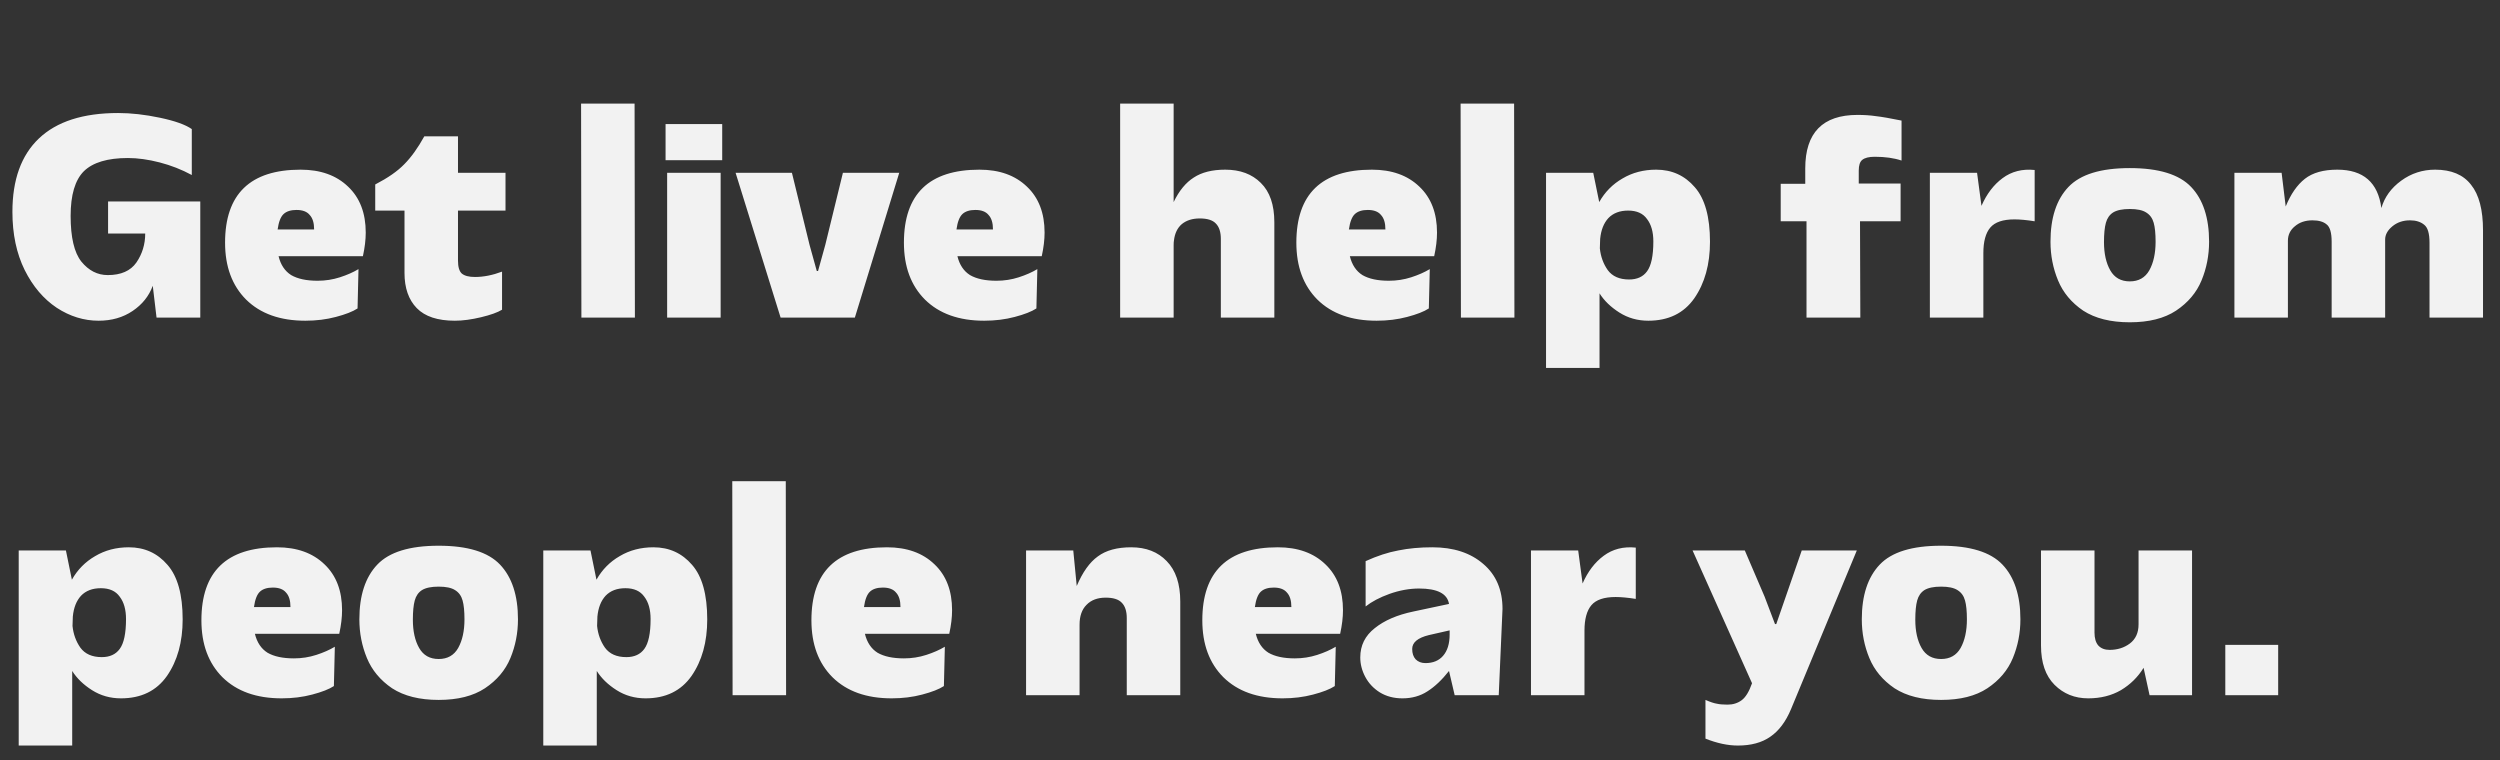 <svg width="572" height="174" viewBox="0 0 572 174" fill="none" xmlns="http://www.w3.org/2000/svg">
<rect x="0" y="0" width="572" height="174" fill="#333333" stroke="none"/>
<path d="M45.824 72.66H35.816L34.952 65.388C34.088 67.74 32.552 69.66 30.344 71.148C28.136 72.636 25.544 73.38 22.568 73.38C19.208 73.38 16.016 72.396 12.992 70.428C9.968 68.412 7.52 65.532 5.648 61.788C3.776 57.996 2.84 53.556 2.84 48.468C2.84 41.124 4.856 35.532 8.888 31.692C12.968 27.804 19.016 25.86 27.032 25.86C30.008 25.86 33.2 26.22 36.608 26.94C40.016 27.66 42.44 28.524 43.88 29.532V40.044C41.576 38.796 39.128 37.836 36.536 37.164C33.944 36.492 31.52 36.156 29.264 36.156C24.608 36.156 21.248 37.164 19.184 39.18C17.168 41.196 16.16 44.604 16.16 49.404C16.16 54.3 16.976 57.78 18.608 59.844C20.288 61.908 22.304 62.94 24.656 62.94C27.68 62.94 29.864 61.98 31.208 60.06C32.552 58.092 33.224 55.884 33.224 53.436H24.728V46.092H45.824V72.66ZM68.776 38.82C73.336 38.82 76.96 40.116 79.648 42.708C82.336 45.252 83.68 48.756 83.68 53.22C83.68 54.852 83.464 56.652 83.032 58.62H63.736C64.216 60.588 65.176 62.028 66.616 62.94C68.104 63.804 70.12 64.236 72.664 64.236C74.44 64.236 76.144 63.972 77.776 63.444C79.408 62.916 80.824 62.292 82.024 61.572L81.808 70.572C80.704 71.292 79.048 71.94 76.84 72.516C74.68 73.092 72.352 73.38 69.856 73.38C64.096 73.38 59.584 71.772 56.32 68.556C53.104 65.34 51.496 60.996 51.496 55.524C51.496 44.388 57.256 38.82 68.776 38.82ZM71.872 52.5C71.872 51.012 71.536 49.908 70.864 49.188C70.24 48.42 69.232 48.036 67.84 48.036C66.544 48.036 65.56 48.348 64.888 48.972C64.216 49.596 63.76 50.772 63.52 52.5H71.872ZM85.853 42.204C88.733 40.716 90.941 39.18 92.477 37.596C94.061 36.012 95.597 33.876 97.085 31.188H104.789V39.54H115.661V48.18H104.789V59.628C104.789 61.068 105.077 62.052 105.653 62.58C106.277 63.108 107.285 63.372 108.677 63.372C110.645 63.372 112.709 62.964 114.869 62.148V70.86C113.861 71.484 112.253 72.06 110.045 72.588C107.837 73.116 105.845 73.38 104.069 73.38C100.133 73.38 97.229 72.42 95.357 70.5C93.485 68.58 92.549 65.892 92.549 62.436V48.18H85.853V42.204ZM132.952 23.7H145.192L145.264 72.66H133.024L132.952 23.7ZM152.282 28.38V36.66H165.242V28.38H152.282ZM164.882 39.54V72.66H152.642V39.54H164.882ZM205.745 39.54L195.593 72.66H178.601L168.305 39.54H181.193L185.225 56.028L186.881 62.004H187.169L188.825 56.028L192.857 39.54H205.745ZM224.096 38.82C228.656 38.82 232.28 40.116 234.968 42.708C237.656 45.252 239 48.756 239 53.22C239 54.852 238.784 56.652 238.352 58.62H219.056C219.536 60.588 220.496 62.028 221.936 62.94C223.424 63.804 225.44 64.236 227.984 64.236C229.76 64.236 231.464 63.972 233.096 63.444C234.728 62.916 236.144 62.292 237.344 61.572L237.128 70.572C236.024 71.292 234.368 71.94 232.16 72.516C230 73.092 227.672 73.38 225.176 73.38C219.416 73.38 214.904 71.772 211.64 68.556C208.424 65.34 206.816 60.996 206.816 55.524C206.816 44.388 212.576 38.82 224.096 38.82ZM227.192 52.5C227.192 51.012 226.856 49.908 226.184 49.188C225.56 48.42 224.552 48.036 223.16 48.036C221.864 48.036 220.88 48.348 220.208 48.972C219.536 49.596 219.08 50.772 218.84 52.5H227.192ZM280.336 38.82C283.744 38.82 286.456 39.828 288.472 41.844C290.536 43.86 291.568 46.86 291.568 50.844V72.66H279.328V54.66C279.328 53.076 278.944 51.9 278.176 51.132C277.456 50.364 276.232 49.98 274.504 49.98C272.824 49.98 271.456 50.412 270.4 51.276C269.392 52.14 268.792 53.388 268.6 55.02C268.552 55.26 268.528 55.644 268.528 56.172V72.66H256.288V23.7H268.528V46.236C269.776 43.644 271.312 41.772 273.136 40.62C274.96 39.42 277.36 38.82 280.336 38.82ZM313.885 38.82C318.445 38.82 322.069 40.116 324.757 42.708C327.445 45.252 328.789 48.756 328.789 53.22C328.789 54.852 328.573 56.652 328.141 58.62H308.845C309.325 60.588 310.285 62.028 311.725 62.94C313.213 63.804 315.229 64.236 317.773 64.236C319.549 64.236 321.253 63.972 322.885 63.444C324.517 62.916 325.933 62.292 327.133 61.572L326.917 70.572C325.813 71.292 324.157 71.94 321.949 72.516C319.789 73.092 317.461 73.38 314.965 73.38C309.205 73.38 304.693 71.772 301.429 68.556C298.213 65.34 296.605 60.996 296.605 55.524C296.605 44.388 302.365 38.82 313.885 38.82ZM316.981 52.5C316.981 51.012 316.645 49.908 315.973 49.188C315.349 48.42 314.341 48.036 312.949 48.036C311.653 48.036 310.669 48.348 309.997 48.972C309.325 49.596 308.869 50.772 308.629 52.5H316.981ZM334.186 23.7H346.426L346.498 72.66H334.258L334.186 23.7ZM378.933 38.82C382.533 38.82 385.485 40.164 387.789 42.852C390.093 45.492 391.245 49.644 391.245 55.308C391.245 60.492 390.045 64.812 387.645 68.268C385.245 71.676 381.741 73.38 377.133 73.38C374.685 73.38 372.477 72.756 370.509 71.508C368.541 70.26 367.029 68.796 365.973 67.116V84.18H353.733V39.54H364.533L365.901 46.236C367.197 43.932 368.973 42.132 371.229 40.836C373.485 39.492 376.053 38.82 378.933 38.82ZM372.741 63.948C374.565 63.948 375.933 63.324 376.845 62.076C377.805 60.78 378.285 58.5 378.285 55.236C378.285 53.076 377.805 51.372 376.845 50.124C375.933 48.828 374.493 48.18 372.525 48.18C370.605 48.18 369.093 48.756 367.989 49.908C366.933 51.06 366.309 52.644 366.117 54.66L366.045 56.82C366.237 58.692 366.837 60.348 367.845 61.788C368.901 63.228 370.533 63.948 372.741 63.948ZM435.074 36.732C433.346 36.156 431.306 35.868 428.954 35.868C427.61 35.868 426.65 36.108 426.074 36.588C425.546 37.02 425.282 37.836 425.282 39.036V41.988H434.858V50.628H425.57L425.642 72.66H413.33V50.628H407.426V42.06H413.042V38.532C413.042 30.372 417.026 26.292 424.994 26.292C426.53 26.292 427.946 26.388 429.242 26.58C430.538 26.724 432.482 27.06 435.074 27.588V36.732ZM453.361 47.1C454.561 44.364 456.169 42.252 458.185 40.764C460.249 39.228 462.697 38.604 465.529 38.892V50.628C463.705 50.34 462.169 50.196 460.921 50.196C458.281 50.196 456.433 50.82 455.377 52.068C454.321 53.316 453.793 55.26 453.793 57.9V72.66H441.553V39.54H452.353L453.361 47.1ZM473.256 42.78C475.992 39.9 480.672 38.46 487.296 38.46C493.92 38.46 498.6 39.9 501.336 42.78C504.072 45.66 505.44 49.836 505.44 55.308C505.44 58.428 504.864 61.38 503.712 64.164C502.56 66.948 500.616 69.252 497.88 71.076C495.192 72.852 491.664 73.74 487.296 73.74C482.928 73.74 479.376 72.852 476.64 71.076C473.952 69.252 472.032 66.948 470.88 64.164C469.728 61.38 469.152 58.428 469.152 55.308C469.152 49.836 470.52 45.66 473.256 42.78ZM482.832 61.86C483.792 63.54 485.28 64.38 487.296 64.38C489.312 64.38 490.8 63.54 491.76 61.86C492.72 60.132 493.2 57.948 493.2 55.308C493.2 53.436 493.056 51.996 492.768 50.988C492.48 49.932 491.904 49.14 491.04 48.612C490.224 48.084 488.976 47.82 487.296 47.82C485.616 47.82 484.344 48.084 483.48 48.612C482.664 49.14 482.112 49.932 481.824 50.988C481.536 52.044 481.392 53.508 481.392 55.38C481.392 58.02 481.872 60.18 482.832 61.86ZM557.169 38.82C560.865 38.82 563.601 39.972 565.377 42.276C567.201 44.532 568.113 48.012 568.113 52.716V72.66H555.873V55.524C555.873 53.412 555.465 52.044 554.649 51.42C553.833 50.748 552.753 50.412 551.409 50.412C549.825 50.412 548.481 50.868 547.377 51.78C546.273 52.692 545.721 53.7 545.721 54.804V72.66H533.481V55.308C533.481 53.244 533.097 51.924 532.329 51.348C531.609 50.724 530.529 50.412 529.089 50.412C527.457 50.412 526.113 50.868 525.057 51.78C524.001 52.644 523.473 53.748 523.473 55.092V72.66H511.233V39.54H522.033L522.969 47.244C524.121 44.412 525.585 42.3 527.361 40.908C529.137 39.516 531.609 38.82 534.777 38.82C540.729 38.82 544.089 41.748 544.857 47.604C545.577 45.108 547.089 43.02 549.393 41.34C551.697 39.66 554.289 38.82 557.169 38.82Z" fill="#F2F2F2"/>
<path d="M29.48 125.221C33.08 125.221 36.032 126.565 38.336 129.253C40.64 131.893 41.792 136.045 41.792 141.709C41.792 146.893 40.592 151.213 38.192 154.669C35.792 158.077 32.288 159.781 27.68 159.781C25.232 159.781 23.024 159.157 21.056 157.909C19.088 156.661 17.576 155.197 16.52 153.517V170.581H4.28V125.941H15.08L16.448 132.637C17.744 130.333 19.52 128.533 21.776 127.237C24.032 125.893 26.6 125.221 29.48 125.221ZM23.288 150.349C25.112 150.349 26.48 149.725 27.392 148.477C28.352 147.181 28.832 144.901 28.832 141.637C28.832 139.477 28.352 137.773 27.392 136.525C26.48 135.229 25.04 134.581 23.072 134.581C21.152 134.581 19.64 135.157 18.536 136.309C17.48 137.461 16.856 139.045 16.664 141.061L16.592 143.221C16.784 145.093 17.384 146.749 18.392 148.189C19.448 149.629 21.08 150.349 23.288 150.349ZM63.362 125.221C67.922 125.221 71.546 126.517 74.234 129.109C76.922 131.653 78.266 135.157 78.266 139.621C78.266 141.253 78.05 143.053 77.618 145.021H58.322C58.802 146.989 59.762 148.429 61.202 149.341C62.69 150.205 64.706 150.637 67.25 150.637C69.026 150.637 70.73 150.373 72.362 149.845C73.994 149.317 75.41 148.693 76.61 147.973L76.394 156.973C75.29 157.693 73.634 158.341 71.426 158.917C69.266 159.493 66.938 159.781 64.442 159.781C58.682 159.781 54.17 158.173 50.906 154.957C47.69 151.741 46.082 147.397 46.082 141.925C46.082 130.789 51.842 125.221 63.362 125.221ZM66.458 138.901C66.458 137.413 66.122 136.309 65.45 135.589C64.826 134.821 63.818 134.437 62.426 134.437C61.13 134.437 60.146 134.749 59.474 135.373C58.802 135.997 58.346 137.173 58.106 138.901H66.458ZM86.326 129.181C89.062 126.301 93.743 124.861 100.367 124.861C106.991 124.861 111.671 126.301 114.407 129.181C117.143 132.061 118.511 136.237 118.511 141.709C118.511 144.829 117.935 147.781 116.783 150.565C115.631 153.349 113.687 155.653 110.951 157.477C108.263 159.253 104.735 160.141 100.367 160.141C95.999 160.141 92.447 159.253 89.71 157.477C87.022 155.653 85.103 153.349 83.951 150.565C82.799 147.781 82.222 144.829 82.222 141.709C82.222 136.237 83.591 132.061 86.326 129.181ZM95.903 148.261C96.862 149.941 98.35 150.781 100.367 150.781C102.383 150.781 103.871 149.941 104.831 148.261C105.791 146.533 106.271 144.349 106.271 141.709C106.271 139.837 106.127 138.397 105.839 137.389C105.551 136.333 104.975 135.541 104.111 135.013C103.295 134.485 102.047 134.221 100.367 134.221C98.686 134.221 97.415 134.485 96.55 135.013C95.734 135.541 95.183 136.333 94.894 137.389C94.606 138.445 94.463 139.909 94.463 141.781C94.463 144.421 94.942 146.581 95.903 148.261ZM149.503 125.221C153.103 125.221 156.055 126.565 158.359 129.253C160.663 131.893 161.815 136.045 161.815 141.709C161.815 146.893 160.615 151.213 158.215 154.669C155.815 158.077 152.311 159.781 147.703 159.781C145.255 159.781 143.047 159.157 141.079 157.909C139.111 156.661 137.599 155.197 136.543 153.517V170.581H124.303V125.941H135.103L136.471 132.637C137.767 130.333 139.543 128.533 141.799 127.237C144.055 125.893 146.623 125.221 149.503 125.221ZM143.311 150.349C145.135 150.349 146.503 149.725 147.415 148.477C148.375 147.181 148.855 144.901 148.855 141.637C148.855 139.477 148.375 137.773 147.415 136.525C146.503 135.229 145.063 134.581 143.095 134.581C141.175 134.581 139.663 135.157 138.559 136.309C137.503 137.461 136.879 139.045 136.687 141.061L136.615 143.221C136.807 145.093 137.407 146.749 138.415 148.189C139.471 149.629 141.103 150.349 143.311 150.349ZM167.545 110.101H179.785L179.857 159.061H167.617L167.545 110.101ZM202.932 125.221C207.492 125.221 211.116 126.517 213.804 129.109C216.492 131.653 217.836 135.157 217.836 139.621C217.836 141.253 217.62 143.053 217.188 145.021H197.892C198.372 146.989 199.332 148.429 200.772 149.341C202.26 150.205 204.276 150.637 206.82 150.637C208.596 150.637 210.3 150.373 211.932 149.845C213.564 149.317 214.98 148.693 216.18 147.973L215.964 156.973C214.86 157.693 213.204 158.341 210.996 158.917C208.836 159.493 206.508 159.781 204.012 159.781C198.252 159.781 193.74 158.173 190.476 154.957C187.26 151.741 185.652 147.397 185.652 141.925C185.652 130.789 191.412 125.221 202.932 125.221ZM206.028 138.901C206.028 137.413 205.692 136.309 205.02 135.589C204.396 134.821 203.388 134.437 201.996 134.437C200.7 134.437 199.716 134.749 199.044 135.373C198.372 135.997 197.916 137.173 197.676 138.901H206.028ZM247.004 142.933V159.061H234.764V125.941H245.564L246.356 134.077C247.7 130.909 249.308 128.653 251.18 127.309C253.052 125.917 255.596 125.221 258.812 125.221C262.22 125.221 264.932 126.277 266.948 128.389C269.012 130.501 270.044 133.573 270.044 137.605V159.061H257.804V141.421C257.804 139.837 257.42 138.661 256.652 137.893C255.932 137.125 254.708 136.741 252.98 136.741C251.108 136.741 249.644 137.293 248.588 138.397C247.532 139.453 247.004 140.965 247.004 142.933ZM292.37 125.221C296.93 125.221 300.554 126.517 303.242 129.109C305.93 131.653 307.274 135.157 307.274 139.621C307.274 141.253 307.058 143.053 306.626 145.021H287.33C287.81 146.989 288.77 148.429 290.21 149.341C291.698 150.205 293.714 150.637 296.258 150.637C298.034 150.637 299.738 150.373 301.37 149.845C303.002 149.317 304.418 148.693 305.618 147.973L305.402 156.973C304.298 157.693 302.642 158.341 300.434 158.917C298.274 159.493 295.946 159.781 293.45 159.781C287.69 159.781 283.178 158.173 279.914 154.957C276.698 151.741 275.09 147.397 275.09 141.925C275.09 130.789 280.85 125.221 292.37 125.221ZM295.466 138.901C295.466 137.413 295.13 136.309 294.458 135.589C293.834 134.821 292.826 134.437 291.434 134.437C290.138 134.437 289.154 134.749 288.482 135.373C287.81 135.997 287.354 137.173 287.114 138.901H295.466ZM327.718 125.221C332.566 125.221 336.454 126.493 339.382 129.037C342.31 131.533 343.774 134.965 343.774 139.333L342.91 159.061H332.83L331.534 153.517C329.902 155.581 328.246 157.141 326.566 158.197C324.934 159.253 323.038 159.781 320.878 159.781C318.91 159.781 317.182 159.325 315.694 158.413C314.254 157.501 313.15 156.325 312.382 154.885C311.614 153.445 311.23 151.957 311.23 150.421C311.23 147.685 312.334 145.453 314.542 143.725C316.75 141.949 319.702 140.677 323.398 139.909L331.534 138.181C331.15 135.829 328.87 134.653 324.694 134.653C322.486 134.653 320.23 135.061 317.926 135.877C315.67 136.693 313.846 137.653 312.454 138.757V128.389C315.094 127.189 317.59 126.373 319.942 125.941C322.294 125.461 324.886 125.221 327.718 125.221ZM326.134 151.717C327.862 151.717 329.206 151.165 330.166 150.061C331.174 148.909 331.678 147.277 331.678 145.165V144.229L326.926 145.309C324.382 145.933 323.11 146.989 323.11 148.477C323.11 149.485 323.374 150.277 323.902 150.853C324.478 151.429 325.222 151.717 326.134 151.717ZM362.096 133.501C363.296 130.765 364.904 128.653 366.92 127.165C368.984 125.629 371.432 125.005 374.264 125.293V137.029C372.44 136.741 370.904 136.597 369.656 136.597C367.016 136.597 365.168 137.221 364.112 138.469C363.056 139.717 362.528 141.661 362.528 144.301V159.061H350.288V125.941H361.088L362.096 133.501ZM409.794 162.229C408.594 165.109 407.01 167.221 405.042 168.565C403.122 169.909 400.65 170.581 397.626 170.581C395.322 170.581 392.85 170.053 390.21 168.997V160.141C391.314 160.621 392.178 160.909 392.802 161.005C393.426 161.149 394.242 161.221 395.25 161.221C396.498 161.221 397.578 160.885 398.49 160.213C399.402 159.541 400.194 158.245 400.866 156.325L387.258 125.941H399.21L403.746 136.525L406.122 142.789H406.41L412.242 125.941H424.842L409.794 162.229ZM430.084 129.181C432.82 126.301 437.5 124.861 444.124 124.861C450.748 124.861 455.428 126.301 458.164 129.181C460.9 132.061 462.268 136.237 462.268 141.709C462.268 144.829 461.692 147.781 460.54 150.565C459.388 153.349 457.444 155.653 454.708 157.477C452.02 159.253 448.492 160.141 444.124 160.141C439.756 160.141 436.204 159.253 433.468 157.477C430.78 155.653 428.86 153.349 427.708 150.565C426.556 147.781 425.98 144.829 425.98 141.709C425.98 136.237 427.348 132.061 430.084 129.181ZM439.66 148.261C440.62 149.941 442.108 150.781 444.124 150.781C446.14 150.781 447.628 149.941 448.588 148.261C449.548 146.533 450.028 144.349 450.028 141.709C450.028 139.837 449.884 138.397 449.596 137.389C449.308 136.333 448.732 135.541 447.868 135.013C447.052 134.485 445.804 134.221 444.124 134.221C442.444 134.221 441.172 134.485 440.308 135.013C439.492 135.541 438.94 136.333 438.652 137.389C438.364 138.445 438.22 139.909 438.22 141.781C438.22 144.421 438.7 146.581 439.66 148.261ZM489.301 142.861V125.941H501.541V159.061H491.821L490.453 152.797C489.157 154.909 487.429 156.613 485.269 157.909C483.109 159.157 480.613 159.781 477.781 159.781C474.709 159.781 472.141 158.749 470.077 156.685C468.013 154.621 466.981 151.621 466.981 147.685V125.941H479.221V144.733C479.221 146.029 479.509 147.013 480.085 147.685C480.709 148.357 481.573 148.693 482.677 148.693C484.453 148.693 485.989 148.213 487.285 147.253C488.629 146.245 489.301 144.781 489.301 142.861ZM509.15 147.541H521.246V159.061H509.15V147.541Z" fill="#F2F2F2"/>
</svg>
